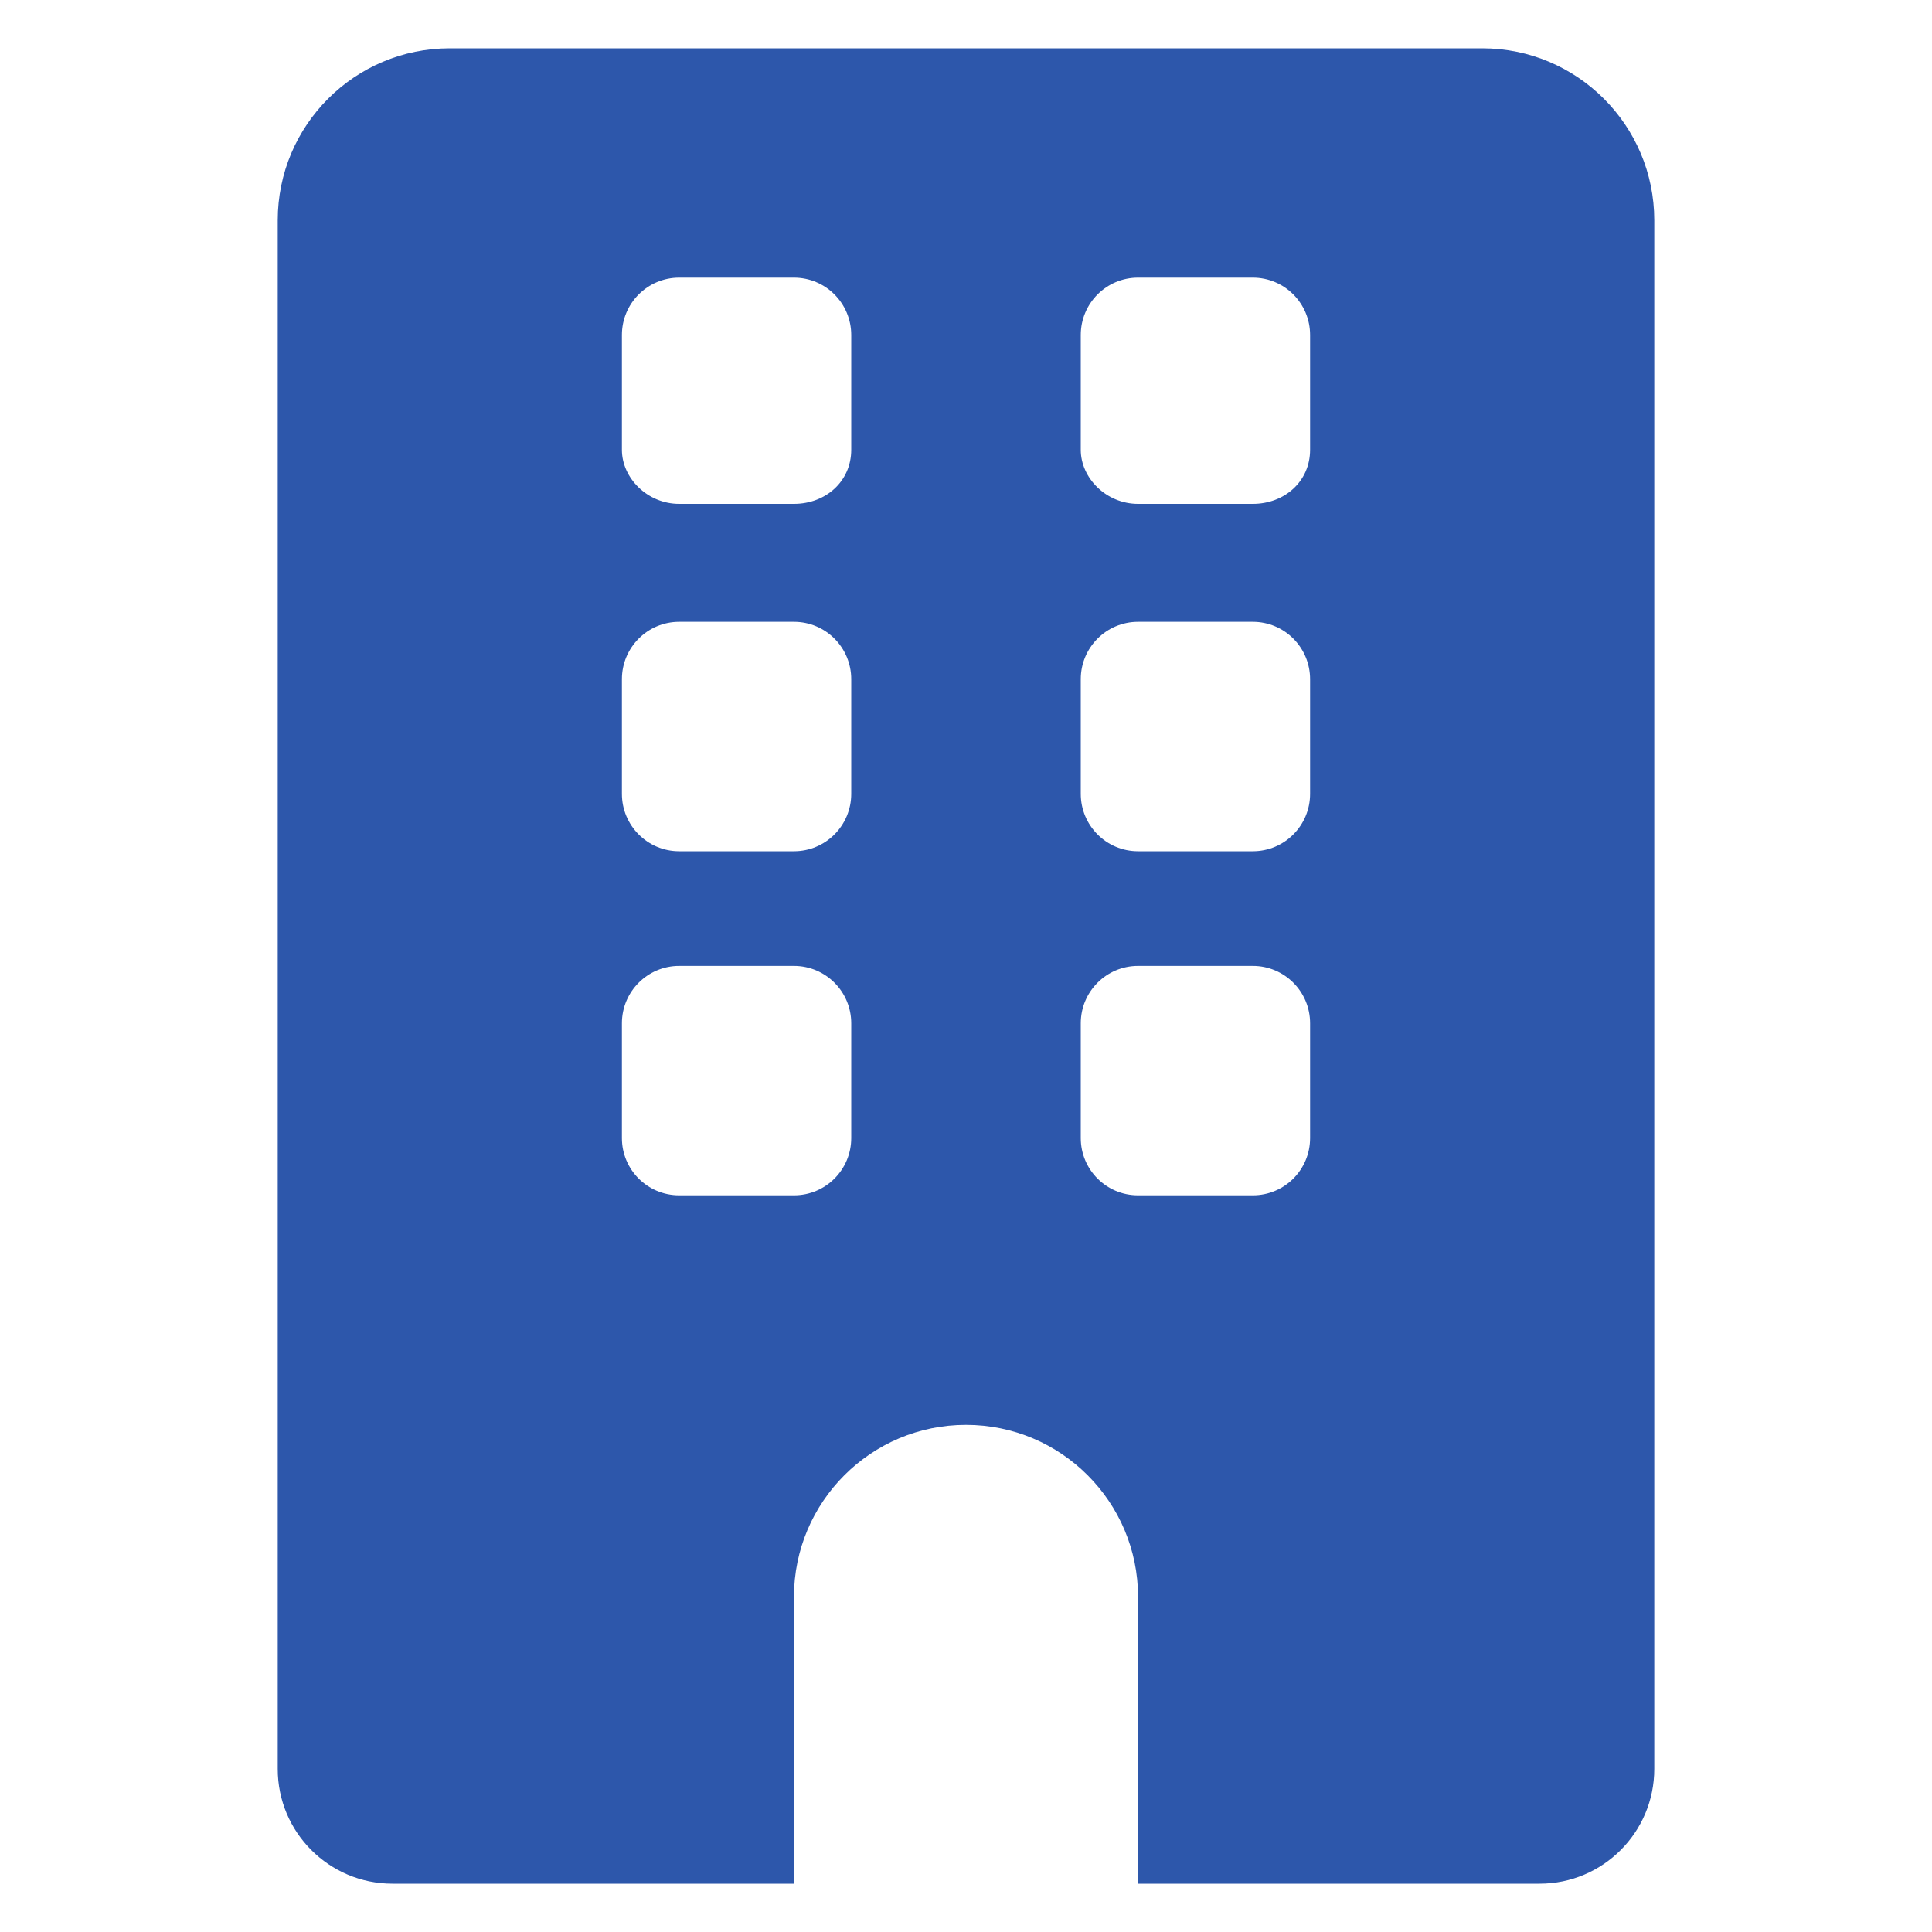 <svg width="20" height="20" viewBox="0 0 20 20" fill="none" xmlns="http://www.w3.org/2000/svg">
<g id="building" clip-path="url(#clip0_504_60329)">
<path id="Vector" d="M15.344 0.5H4.656C3.672 0.5 2.875 1.297 2.875 2.281V18.312C2.875 18.968 3.407 19.5 4.062 19.5L8.219 19.5V16.531C8.219 15.548 9.016 14.75 10 14.75C10.984 14.75 11.781 15.548 11.781 16.531V19.5L15.938 19.5C16.593 19.5 17.125 18.968 17.125 18.312V2.281C17.125 1.297 16.327 0.5 15.344 0.5ZM8.812 11.781C8.812 12.109 8.547 12.374 8.219 12.374H7.031C6.703 12.374 6.438 12.109 6.438 11.781V10.593C6.438 10.265 6.703 9.999 7.031 9.999H8.219C8.547 9.999 8.812 10.265 8.812 10.593V11.781ZM8.812 8.218C8.812 8.546 8.547 8.812 8.219 8.812H7.031C6.703 8.812 6.438 8.546 6.438 8.218V7.031C6.438 6.703 6.703 6.437 7.031 6.437H8.219C8.547 6.437 8.812 6.703 8.812 7.031V8.218ZM8.812 4.656C8.812 4.984 8.547 5.216 8.219 5.216H7.031C6.703 5.216 6.438 4.95 6.438 4.656V3.468C6.438 3.14 6.703 2.874 7.031 2.874H8.219C8.547 2.874 8.812 3.14 8.812 3.468V4.656ZM13.562 11.781C13.562 12.109 13.297 12.374 12.969 12.374H11.781C11.453 12.374 11.188 12.109 11.188 11.781V10.593C11.188 10.265 11.453 9.999 11.781 9.999H12.969C13.297 9.999 13.562 10.265 13.562 10.593V11.781ZM13.562 8.218C13.562 8.546 13.297 8.812 12.969 8.812H11.781C11.453 8.812 11.188 8.546 11.188 8.218V7.031C11.188 6.703 11.453 6.437 11.781 6.437H12.969C13.297 6.437 13.562 6.703 13.562 7.031V8.218ZM13.562 4.656C13.562 4.984 13.297 5.216 12.969 5.216H11.781C11.453 5.216 11.188 4.95 11.188 4.656V3.468C11.188 3.14 11.453 2.874 11.781 2.874H12.969C13.297 2.874 13.562 3.14 13.562 3.468V4.656Z" fill="#2D57AB"/>
</g>
<defs>
<clipPath id="clip0_504_60329">
<rect width="19" height="19" fill="white" transform="translate(0.5 0.5)"/>
</clipPath>
</defs>
</svg>
